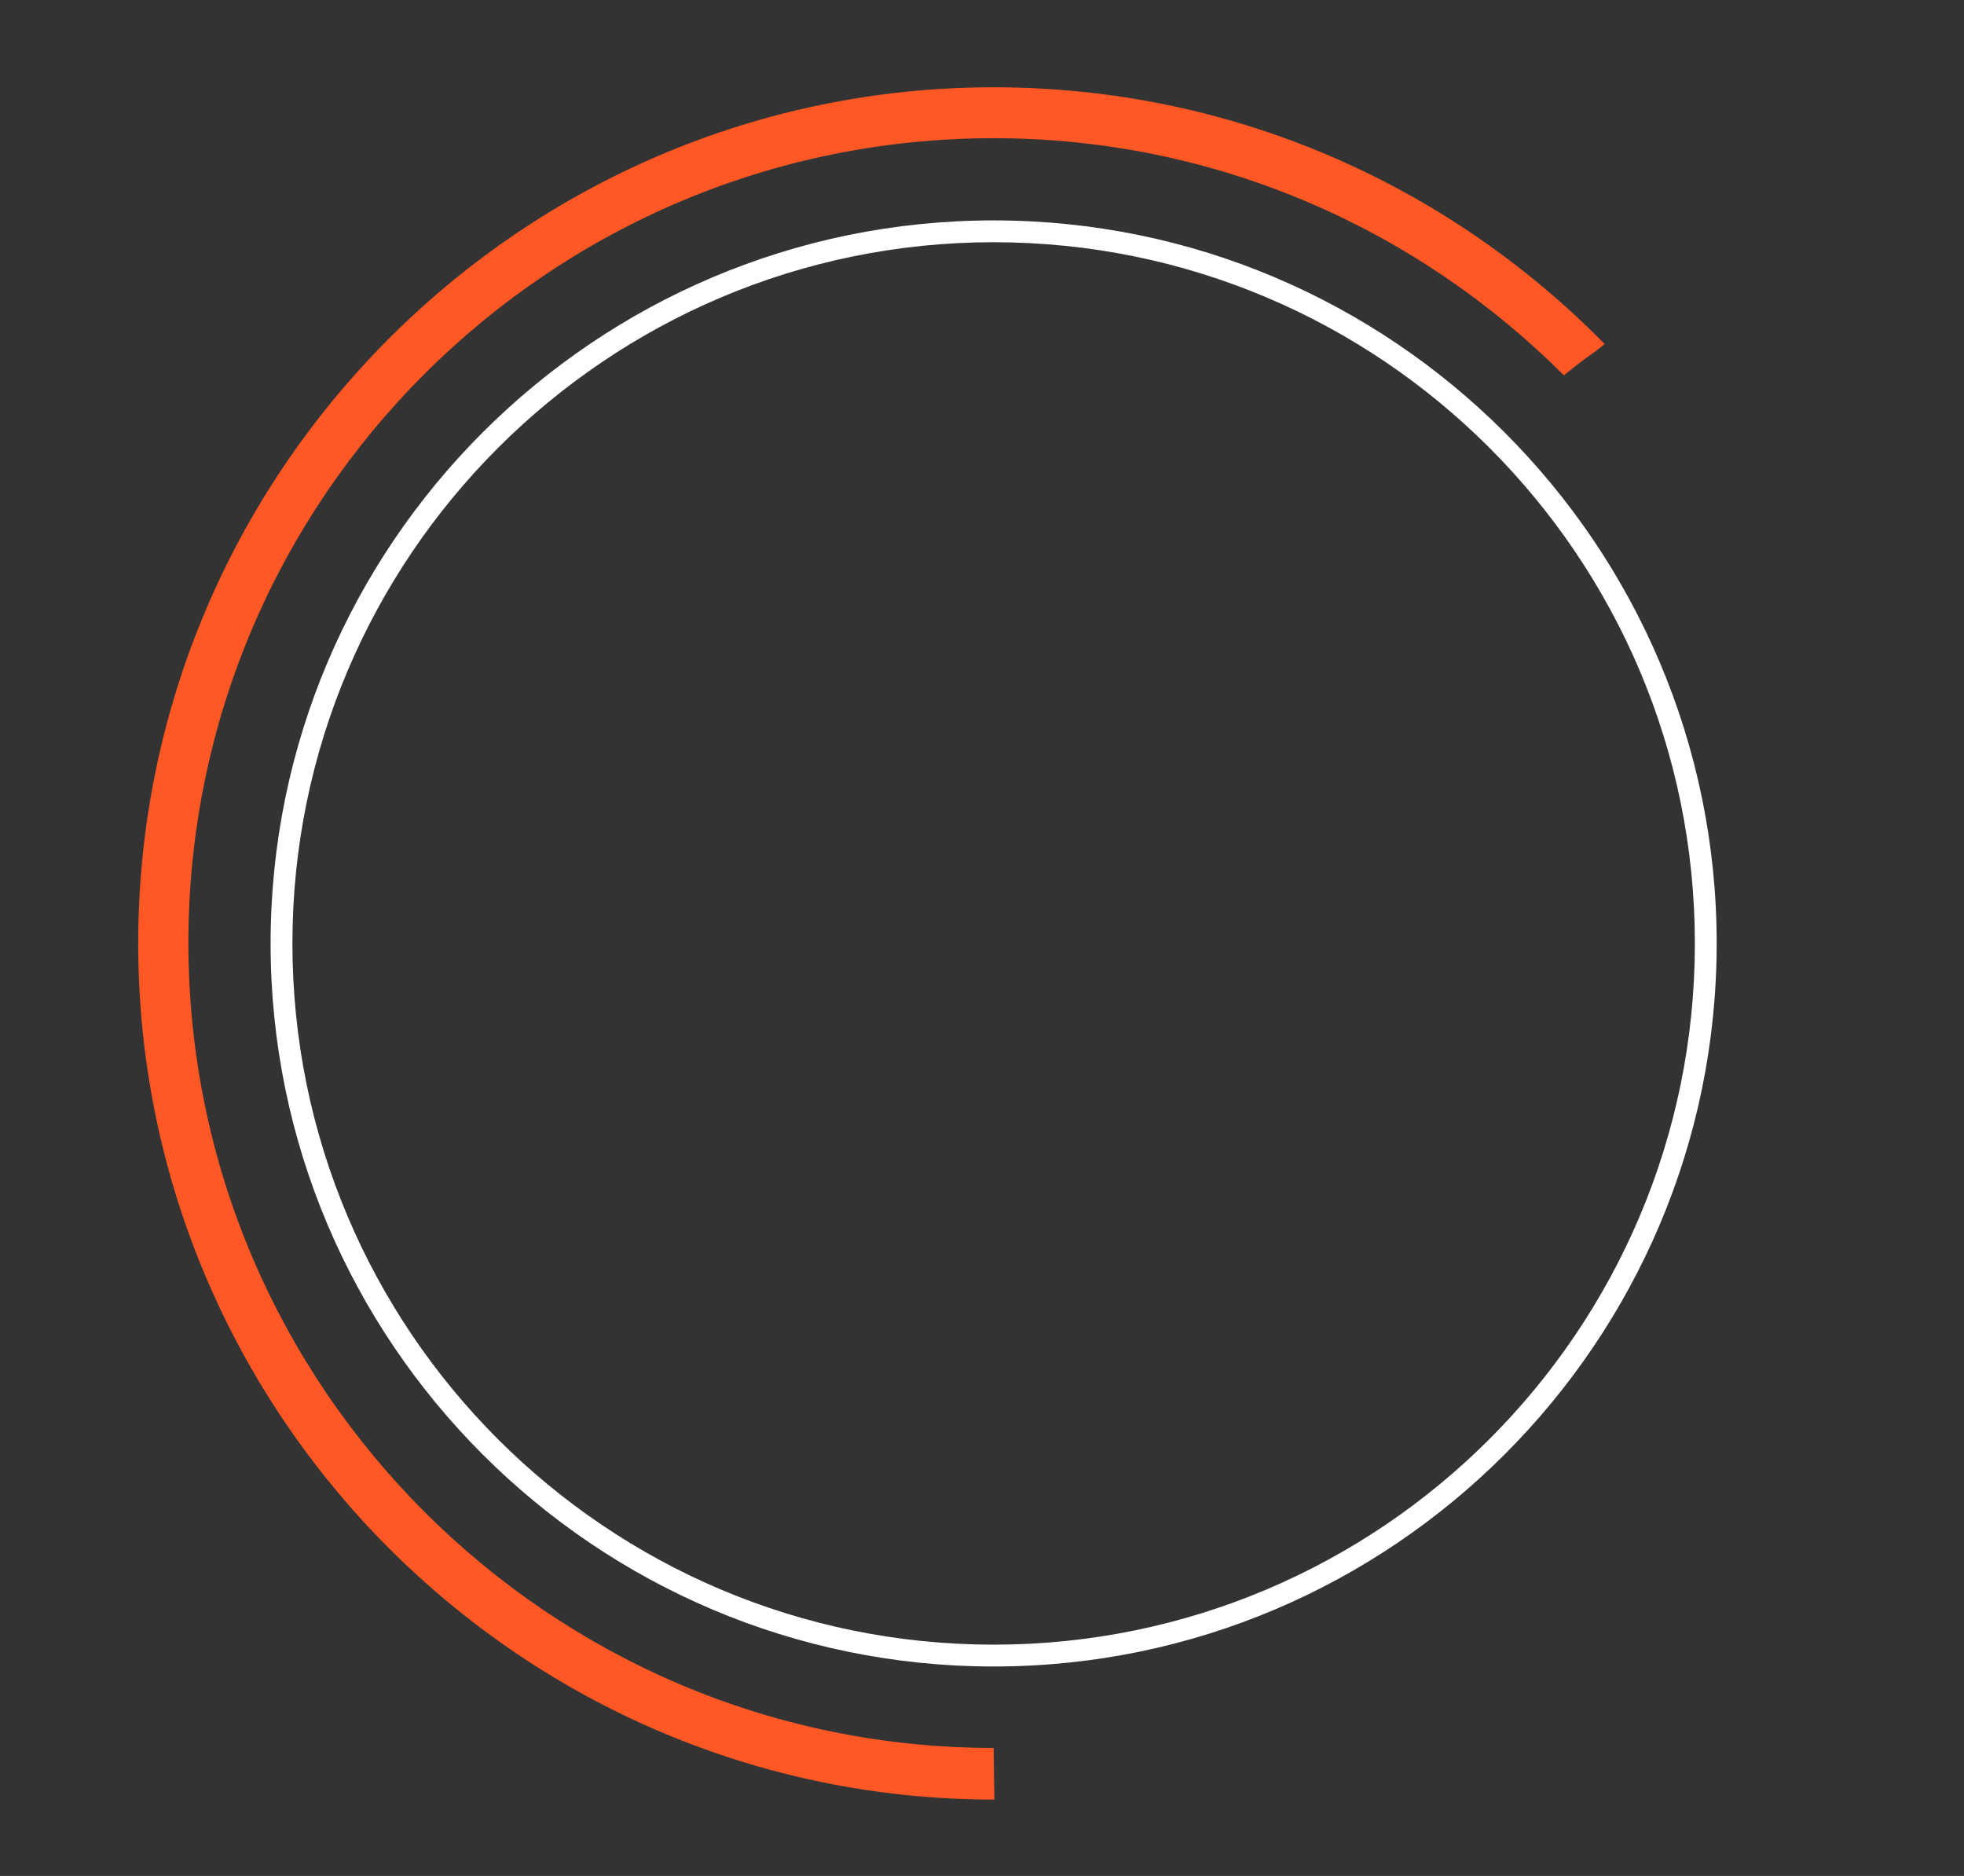 <?xml version="1.0" encoding="UTF-8"?> <!-- Generator: Adobe Illustrator 24.3.0, SVG Export Plug-In . SVG Version: 6.00 Build 0) --> <svg xmlns="http://www.w3.org/2000/svg" xmlns:xlink="http://www.w3.org/1999/xlink" x="0px" y="0px" viewBox="0 0 270 257.9" style="enable-background:new 0 0 270 257.9;" xml:space="preserve"><rect x="0" y="0" width="270" height="257.9" fill="#333333" stroke="none"/> <style type="text/css"> .st0{fill:#FFFFFF;} .st1{fill:#371C14;} .st2{fill:#FF5825;} .st3{fill:none;stroke:#371C14;stroke-width:2;stroke-miterlimit:10;} </style> <g id="Layer_2"> <path class="st0" d="M136.6,229.1c-54.8,0-99.4-44.6-99.4-99.4s44.6-99.4,99.4-99.4S236,74.9,236,129.7S191.4,229.1,136.6,229.1z M136.6,33.3c-53.1,0-96.4,43.2-96.4,96.4s43.2,96.4,96.4,96.4s96.4-43.2,96.4-96.4S189.8,33.3,136.6,33.3z"></path> <path class="st2" d="M136.6,240.3c-61,0-110.7-49.6-110.7-110.7S75.6,19,136.6,19c30.6,0,58.3,12.5,78.4,32.6 c1.7-1.5,3.7-2.8,5.6-4.3C199.2,25.5,169.5,12,136.6,12C71.8,12,19,64.8,19,129.7s52.8,117.7,117.7,117.7"></path> <path class="st2" d="M220.6,47.3c-1.8,1.5-3.8,2.8-5.6,4.3"></path> </g> <g id="Layer_4"> </g> </svg> 